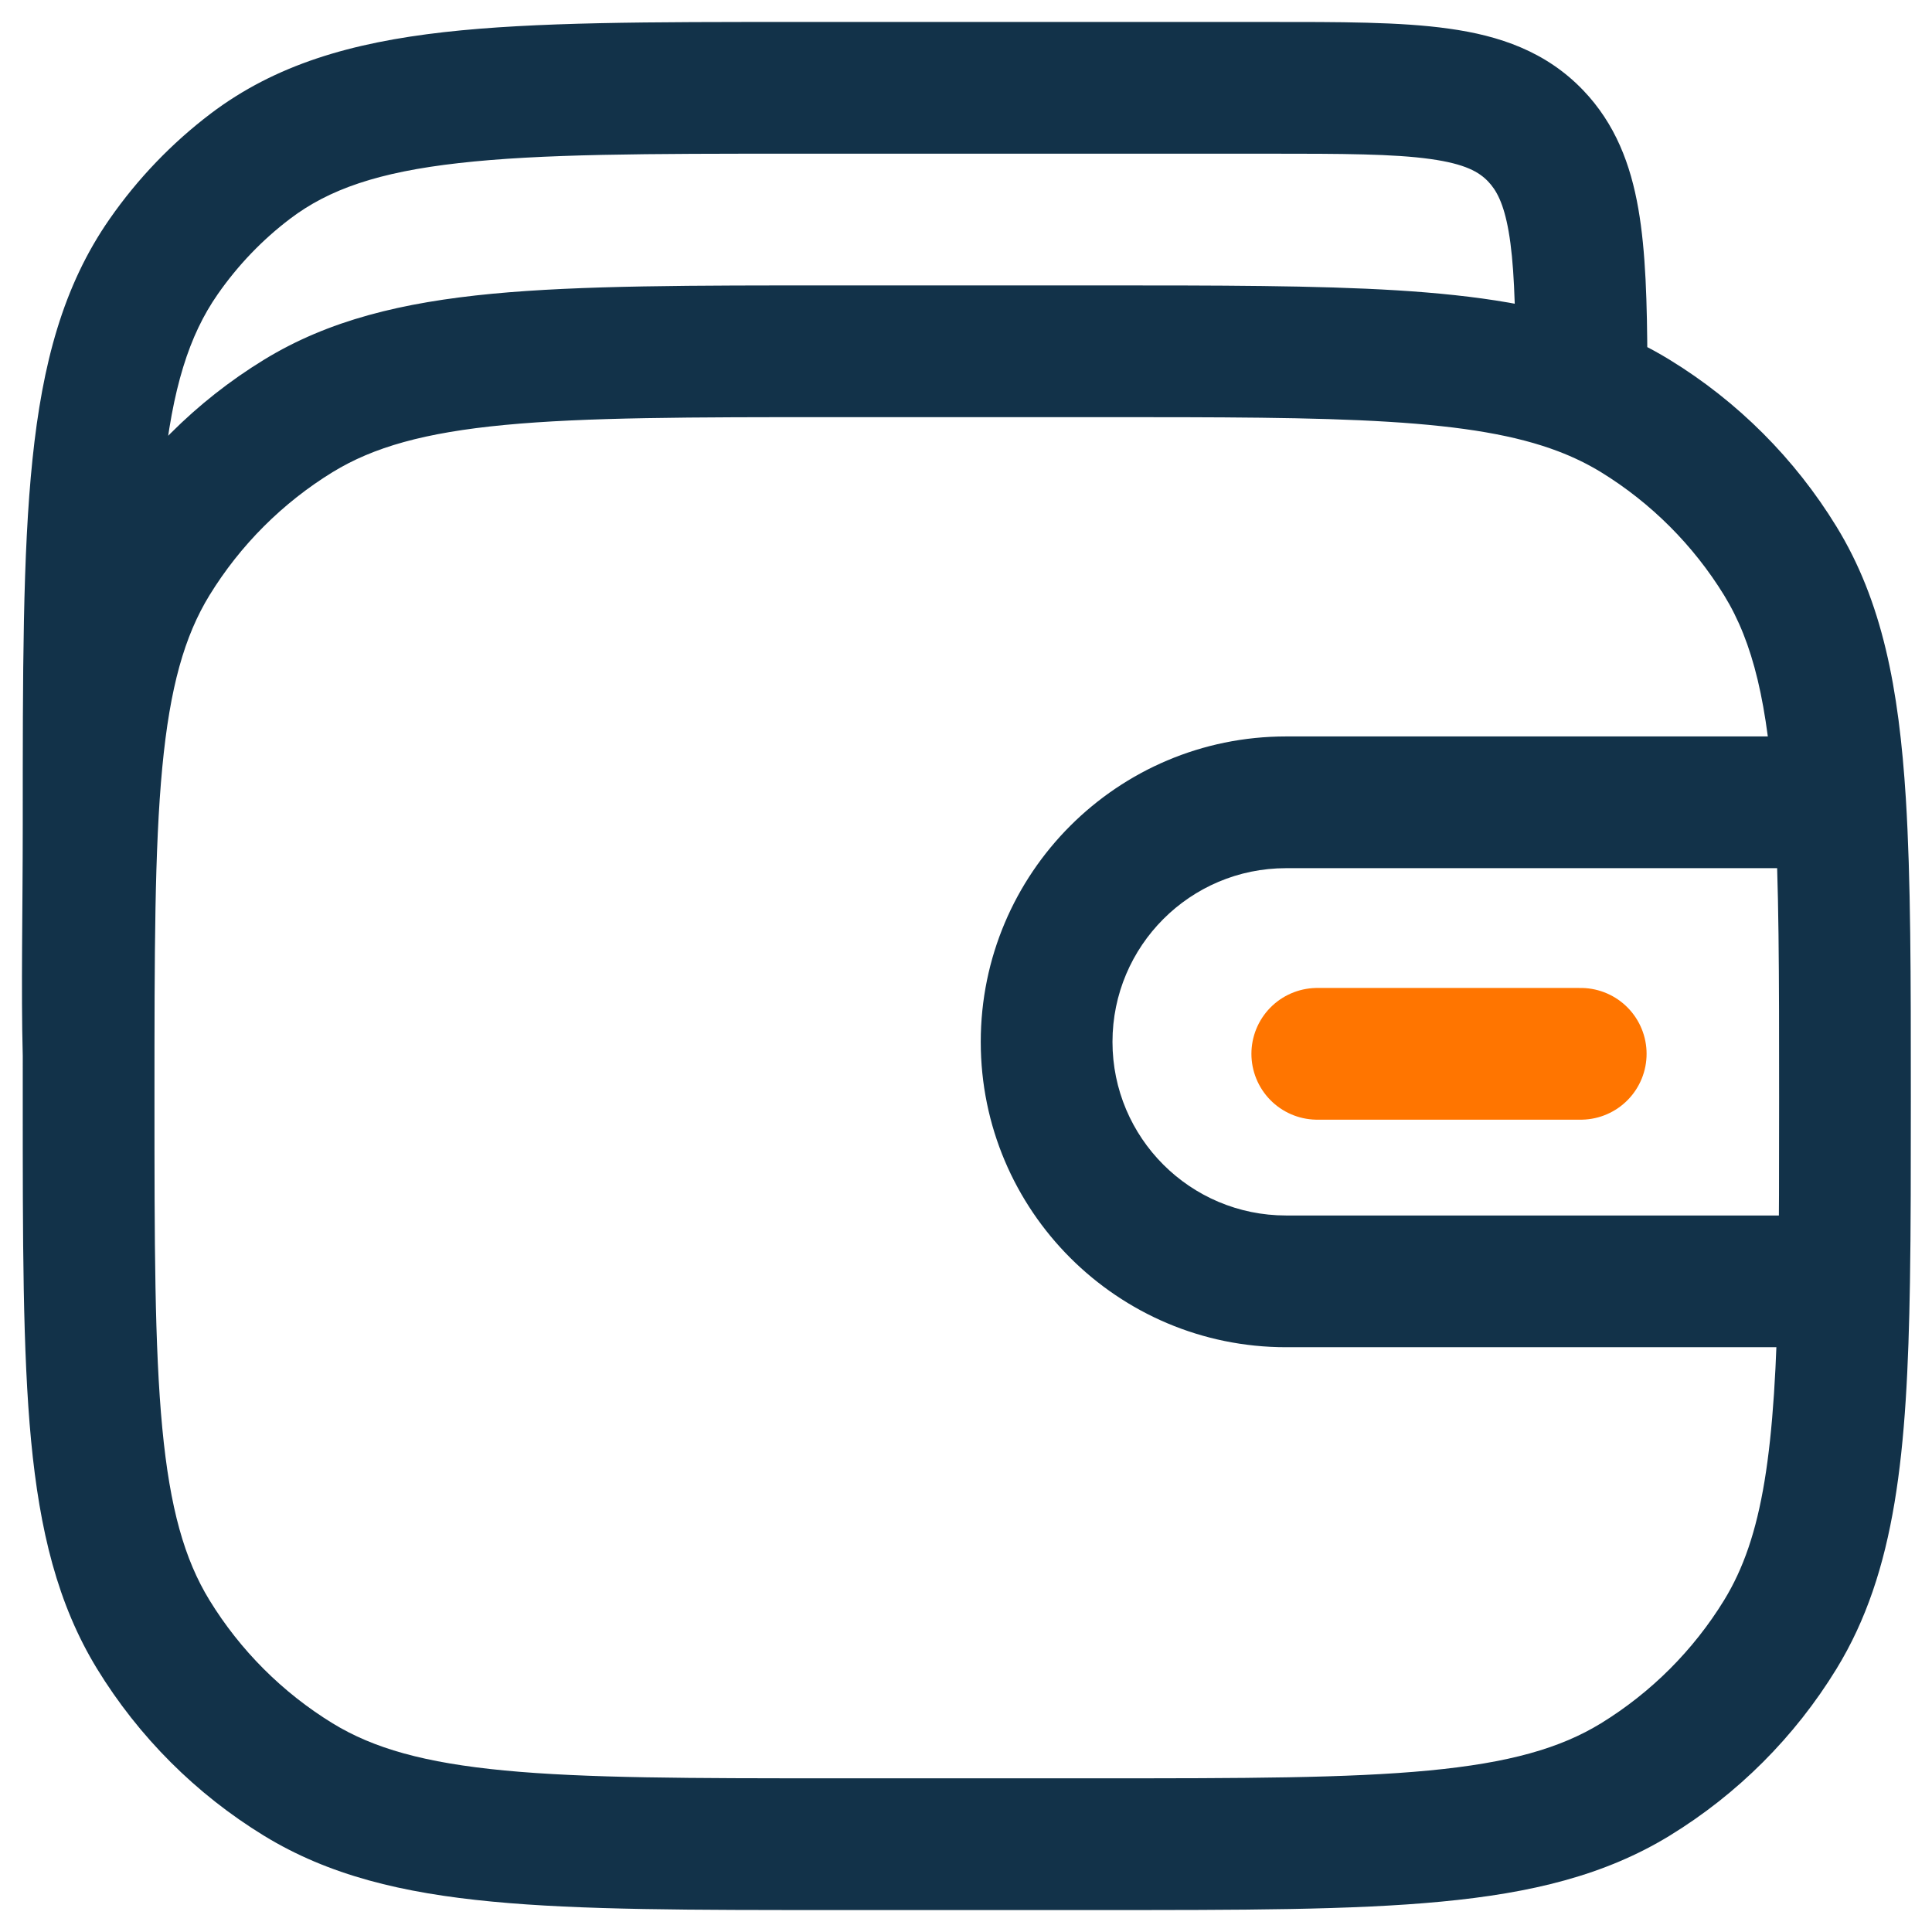 <svg width="22" height="22" viewBox="0 0 22 22" fill="none" xmlns="http://www.w3.org/2000/svg">
<path d="M3.396 20.263L3.788 19.624L3.396 20.263ZM1.746 18.613L2.385 18.221H2.385L1.746 18.613ZM20.272 18.613L19.633 18.221L20.272 18.613ZM18.621 20.263L18.23 19.624L18.621 20.263ZM18.621 4.737L18.23 5.376L18.621 4.737ZM20.272 6.388L19.633 6.779L20.272 6.388ZM3.396 4.737L3.788 5.376H3.788L3.396 4.737ZM1.746 6.388L2.385 6.779H2.385L1.746 6.388ZM17.486 1.546L18.027 1.027V1.027L17.486 1.546ZM2.853 1.891L3.306 2.489V2.489L2.853 1.891ZM1.863 2.923L2.479 3.351L1.863 2.923ZM18.009 4.13H18.759L18.759 4.127L18.009 4.13ZM9.509 4.75H12.509V3.25H9.509V4.75ZM12.509 20.25H9.509V21.75H12.509V20.25ZM9.509 20.25C7.858 20.25 6.672 20.249 5.747 20.161C4.833 20.074 4.252 19.908 3.788 19.624L3.005 20.903C3.743 21.355 4.582 21.557 5.605 21.654C6.617 21.751 7.887 21.75 9.509 21.75V20.25ZM0.259 12.5C0.259 14.122 0.258 15.392 0.354 16.404C0.452 17.427 0.654 18.265 1.106 19.004L2.385 18.221C2.101 17.757 1.935 17.176 1.848 16.262C1.76 15.337 1.759 14.151 1.759 12.5H0.259ZM3.788 19.624C3.216 19.273 2.736 18.793 2.385 18.221L1.106 19.004C1.58 19.778 2.231 20.429 3.005 20.903L3.788 19.624ZM12.509 21.75C14.131 21.75 15.4 21.751 16.413 21.654C17.436 21.557 18.274 21.355 19.013 20.903L18.23 19.624C17.766 19.908 17.185 20.074 16.271 20.161C15.346 20.249 14.16 20.25 12.509 20.25V21.75ZM19.633 18.221C19.282 18.793 18.801 19.273 18.23 19.624L19.013 20.903C19.787 20.429 20.438 19.778 20.912 19.004L19.633 18.221ZM18.23 5.376C18.801 5.727 19.282 6.208 19.633 6.779L20.912 5.996C20.438 5.222 19.787 4.571 19.013 4.097L18.23 5.376ZM9.509 3.25C7.887 3.25 6.617 3.249 5.605 3.345C4.582 3.443 3.743 3.645 3.005 4.097L3.788 5.376C4.252 5.092 4.833 4.926 5.747 4.839C6.672 4.751 7.858 4.75 9.509 4.75V3.25ZM1.759 12.5C1.759 10.849 1.76 9.663 1.848 8.738C1.935 7.824 2.101 7.243 2.385 6.779L1.106 5.996C0.654 6.734 0.452 7.573 0.354 8.596C0.258 9.608 0.259 10.878 0.259 12.5H1.759ZM3.005 4.097C2.231 4.571 1.58 5.222 1.106 5.996L2.385 6.779C2.736 6.208 3.216 5.727 3.788 5.376L3.005 4.097ZM9.062 1.75H14.431V0.25H9.062V1.75ZM14.431 1.75C15.296 1.75 15.867 1.752 16.29 1.811C16.689 1.867 16.843 1.96 16.945 2.066L18.027 1.027C17.604 0.586 17.075 0.406 16.498 0.326C15.947 0.248 15.252 0.25 14.431 0.25V1.75ZM9.062 0.25C7.402 0.25 6.094 0.249 5.056 0.366C4.003 0.485 3.139 0.734 2.4 1.293L3.306 2.489C3.744 2.157 4.307 1.96 5.225 1.857C6.159 1.751 7.367 1.75 9.062 1.75V0.25ZM1.759 9.396C1.759 7.631 1.76 6.365 1.862 5.385C1.962 4.417 2.154 3.817 2.479 3.351L1.248 2.494C0.718 3.255 0.483 4.142 0.37 5.23C0.258 6.305 0.259 7.663 0.259 9.396H1.759ZM2.4 1.293C1.957 1.629 1.568 2.034 1.248 2.494L2.479 3.351C2.71 3.019 2.99 2.728 3.306 2.489L2.4 1.293ZM18.759 4.127C18.756 3.45 18.741 2.864 18.656 2.377C18.568 1.872 18.394 1.41 18.027 1.027L16.945 2.066C17.038 2.163 17.122 2.31 17.179 2.635C17.239 2.979 17.256 3.445 17.259 4.134L18.759 4.127ZM0.259 9.396C0.259 10.371 0.239 11.264 0.259 12.02L1.759 11.98C1.739 11.248 1.759 10.424 1.759 9.396H0.259ZM20.509 13.841H14.645V15.341H20.509V13.841ZM11.168 11.864C11.168 13.784 12.725 15.341 14.645 15.341V13.841C13.553 13.841 12.668 12.956 12.668 11.864H11.168ZM12.668 11.864C12.668 10.772 13.553 9.886 14.645 9.886V8.386C12.725 8.386 11.168 9.943 11.168 11.864H12.668ZM12.509 4.75C13.894 4.75 14.954 4.75 15.812 4.803C16.67 4.856 17.27 4.959 17.743 5.139L18.275 3.737C17.595 3.478 16.821 3.363 15.905 3.306C14.99 3.25 13.876 3.25 12.509 3.25V4.75ZM17.743 5.139C17.92 5.206 18.08 5.285 18.23 5.376L19.013 4.097C18.78 3.954 18.535 3.835 18.275 3.737L17.743 5.139ZM17.259 4.13V4.438H18.759V4.13H17.259ZM14.645 9.886H20.953V8.386H14.645V9.886ZM21.759 12.5C21.759 11.126 21.759 10.008 21.702 9.09L20.205 9.183C20.259 10.044 20.259 11.108 20.259 12.5H21.759ZM21.702 9.09C21.623 7.835 21.434 6.847 20.912 5.996L19.633 6.779C19.962 7.316 20.131 8.007 20.205 9.183L21.702 9.09ZM20.259 12.5C20.259 13.287 20.259 13.972 20.249 14.579L21.749 14.603C21.759 13.982 21.759 13.284 21.759 12.5H20.259ZM20.249 14.579C20.216 16.537 20.072 17.503 19.633 18.221L20.912 19.004C21.592 17.894 21.717 16.531 21.749 14.603L20.249 14.579ZM20.509 15.341H20.999V13.841H20.509V15.341Z" fill="#123249"/>
<path d="M15 12H18" stroke="#FF7500" stroke-width="1.5" stroke-linecap="round"/>
</svg>
